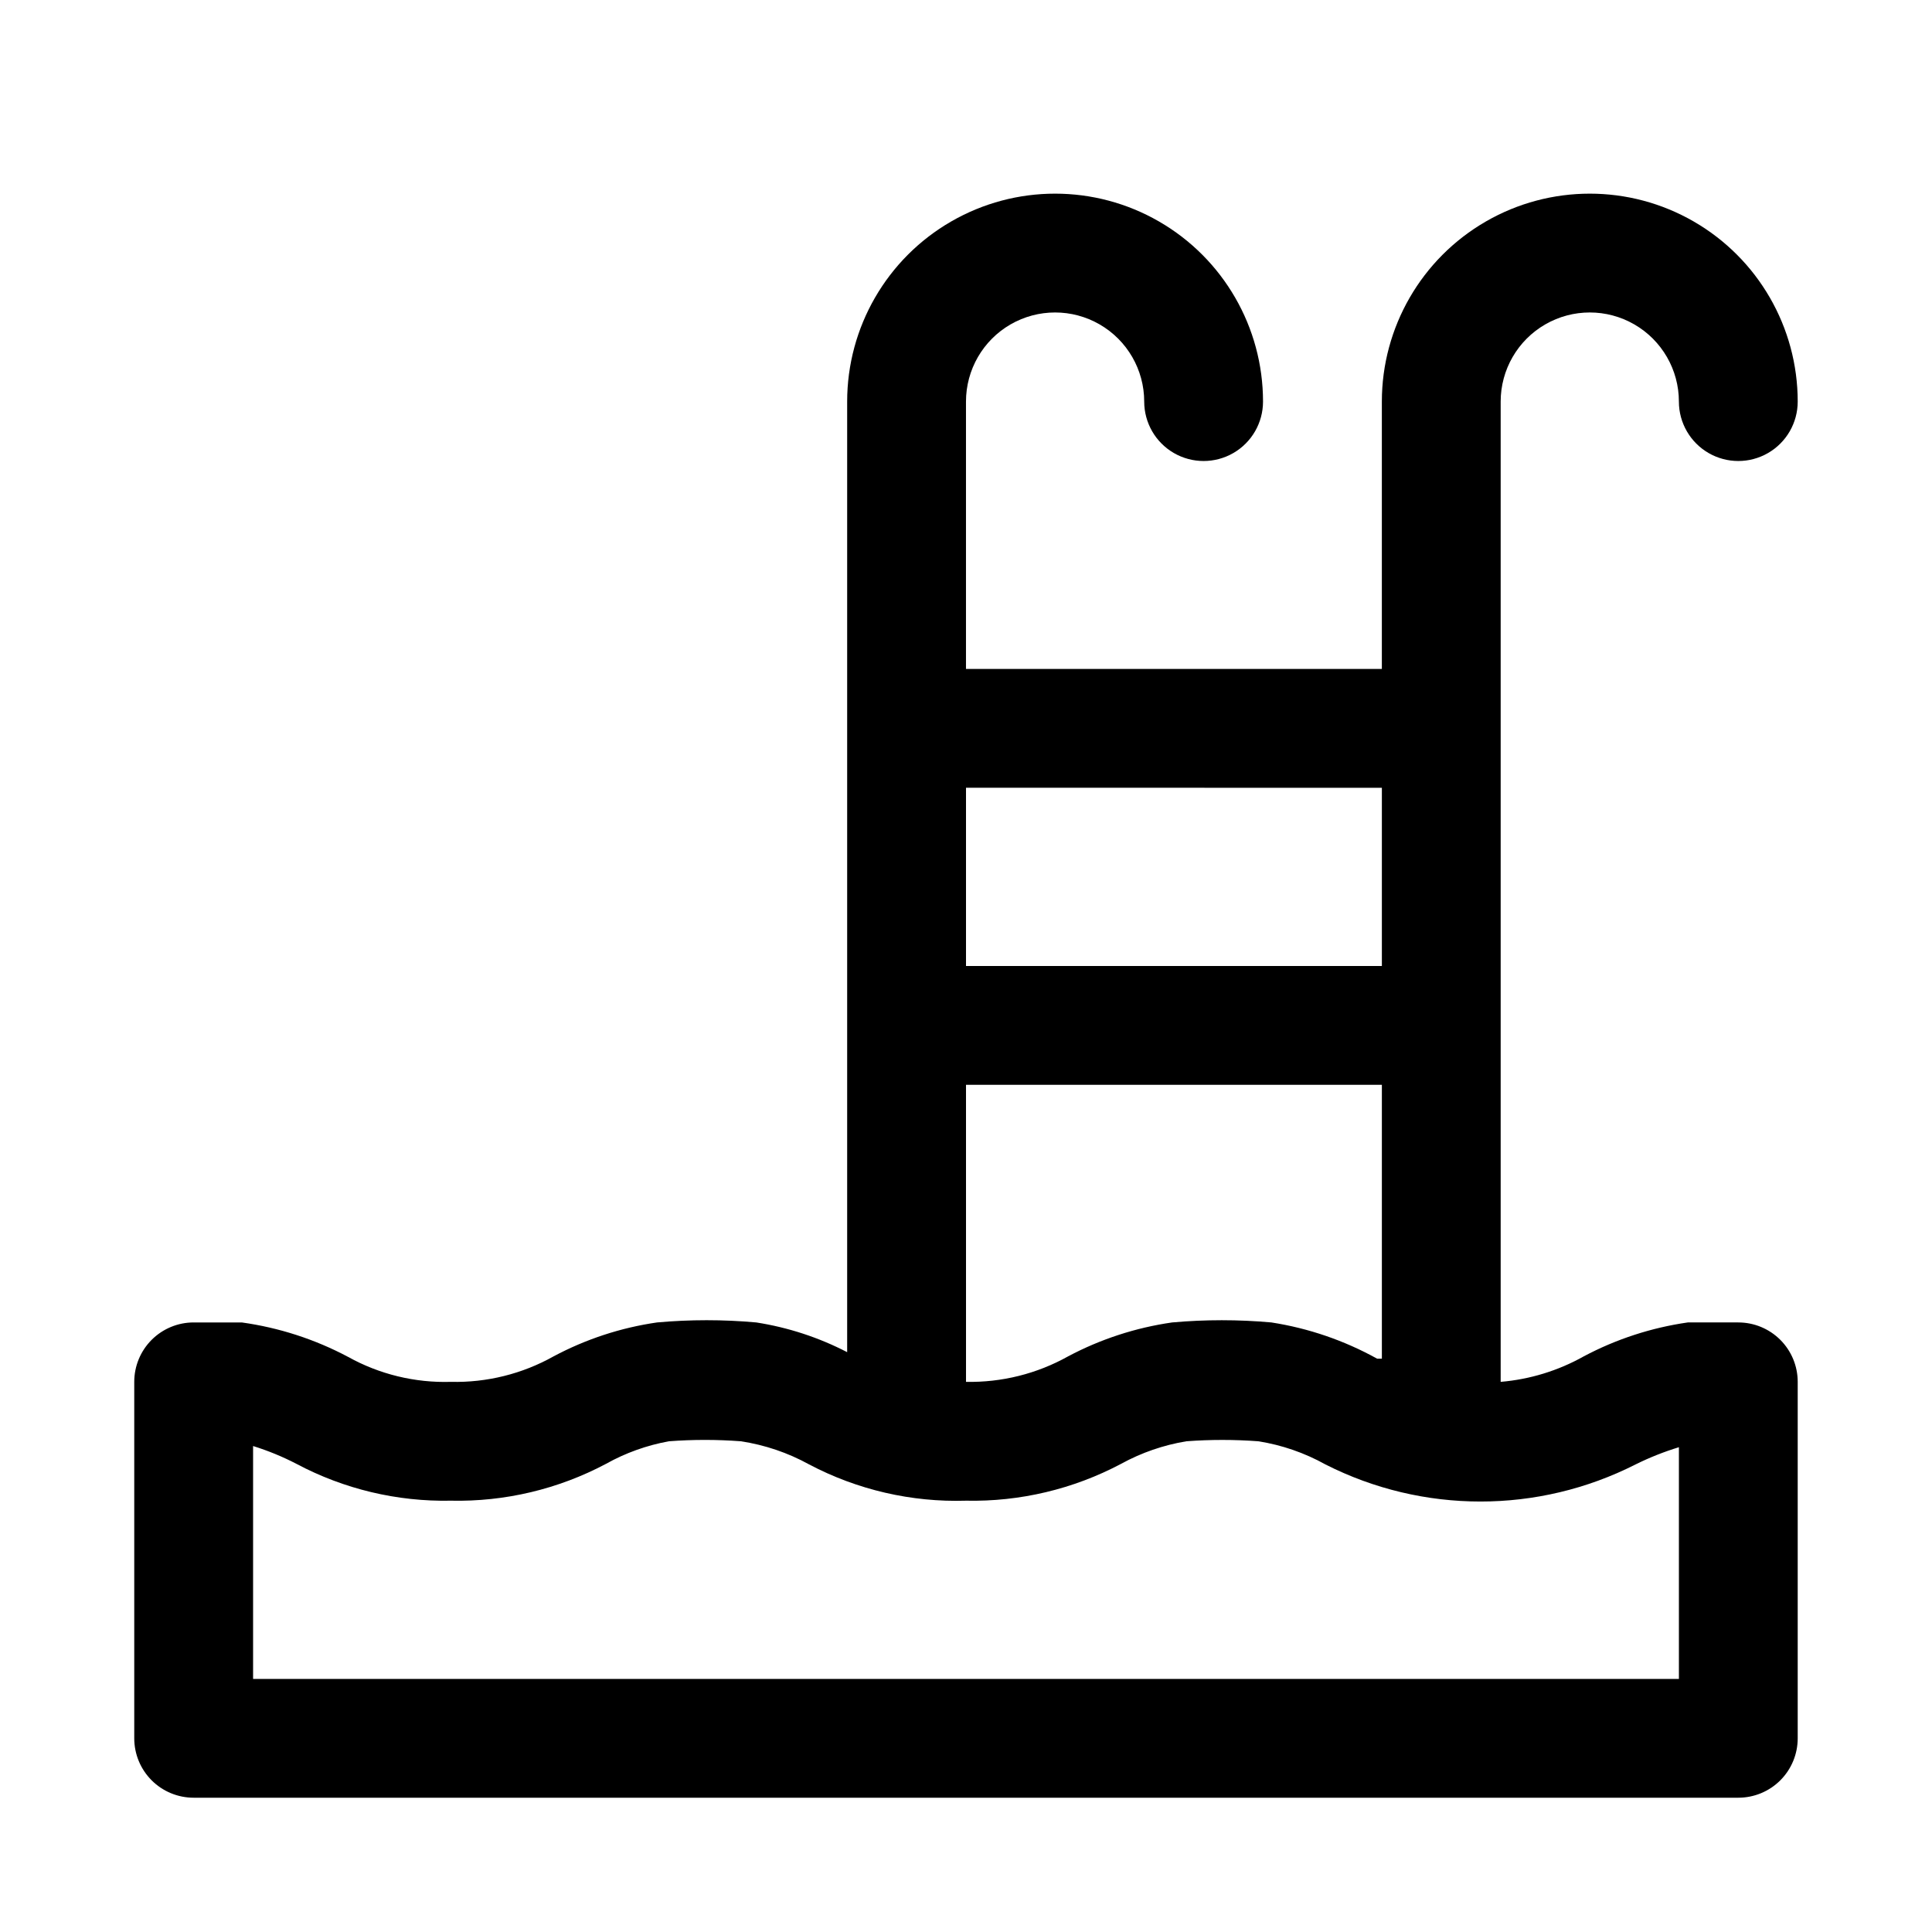<?xml version="1.0" encoding="UTF-8"?>
<!-- Uploaded to: ICON Repo, www.iconrepo.com, Generator: ICON Repo Mixer Tools -->
<svg fill="#000000" width="800px" height="800px" version="1.1" viewBox="144 144 512 512" xmlns="http://www.w3.org/2000/svg">
 <path d="m604.67 494.46h-13.383c-9.633 1.379-18.957 4.414-27.551 8.977-6.781 3.809-14.297 6.117-22.043 6.769v-259.78c0-8.438 4.5-16.234 11.809-20.453 7.305-4.219 16.309-4.219 23.613 0 7.309 4.219 11.809 12.016 11.809 20.453 0 5.625 3.004 10.824 7.875 13.637 4.871 2.812 10.871 2.812 15.742 0 4.871-2.812 7.871-8.012 7.871-13.637 0-19.688-10.5-37.879-27.551-47.723s-38.055-9.844-55.105 0c-17.047 9.844-27.551 28.035-27.551 47.723v70.848h-110.21v-70.848c0-8.438 4.5-16.234 11.805-20.453 7.309-4.219 16.312-4.219 23.617 0 7.309 4.219 11.809 12.016 11.809 20.453 0 5.625 3 10.824 7.871 13.637 4.871 2.812 10.875 2.812 15.746 0s7.871-8.012 7.871-13.637c0-19.688-10.504-37.879-27.551-47.723-17.051-9.844-38.055-9.844-55.105 0s-27.551 28.035-27.551 47.723v251.91c-7.555-3.91-15.688-6.566-24.09-7.875-8.746-0.789-17.547-0.789-26.293 0-9.582 1.383-18.852 4.422-27.395 8.977-8.305 4.66-17.715 7-27.238 6.769-9.508 0.293-18.918-1.992-27.234-6.613-8.789-4.672-18.328-7.762-28.184-9.133h-12.754c-4.176 0-8.18 1.66-11.133 4.613-2.949 2.953-4.609 6.957-4.609 11.133v94.465c0 4.176 1.66 8.18 4.609 11.133 2.953 2.953 6.957 4.609 11.133 4.609h409.35c4.176 0 8.18-1.656 11.133-4.609 2.953-2.953 4.609-6.957 4.609-11.133v-94.465c0-4.176-1.656-8.18-4.609-11.133-2.953-2.953-6.957-4.613-11.133-4.613zm-204.67-62.973h110.21v72.578h-1.258c-8.703-4.828-18.191-8.078-28.027-9.605-8.746-0.785-17.543-0.785-26.293 0-9.633 1.379-18.953 4.414-27.551 8.977-8.262 4.625-17.613 6.961-27.078 6.769zm110.21-78.719v47.23h-110.21v-47.234zm-299.14 236.16v-61.715c3.961 1.234 7.809 2.812 11.492 4.723 12.59 6.691 26.68 10.051 40.934 9.762 14.309 0.309 28.453-3.051 41.094-9.762 5.191-2.906 10.832-4.926 16.688-5.984 6.344-0.48 12.711-0.48 19.051 0 6.352 0.961 12.48 3.039 18.105 6.141 12.793 6.742 27.113 10.051 41.566 9.605 14.305 0.301 28.449-3.059 41.09-9.762 5.394-2.961 11.25-4.984 17.32-5.984 6.34-0.473 12.707-0.473 19.051 0 6.242 0.984 12.266 3.062 17.789 6.141 25.828 13.102 56.355 13.102 82.184 0 3.699-1.836 7.543-3.359 11.492-4.566v61.402z"/>
</svg>